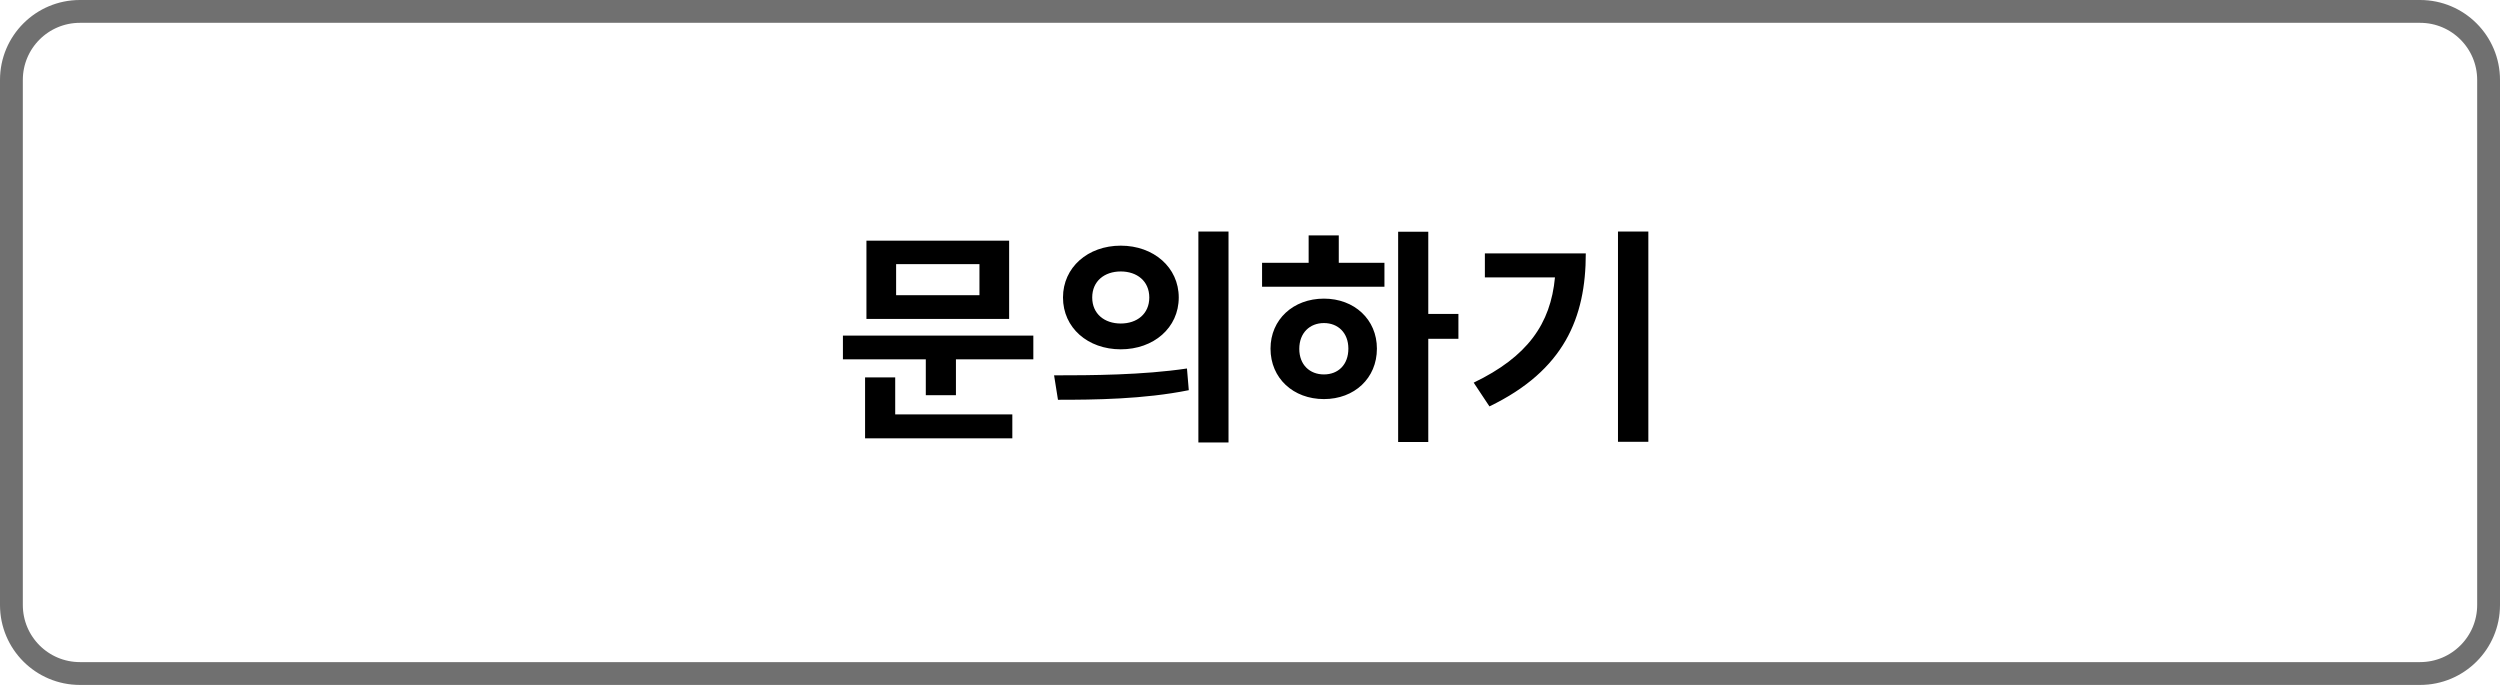 <svg width="219" height="60" viewBox="0 0 219 60" fill="none" xmlns="http://www.w3.org/2000/svg">
<g clip-path="url(#clip0_364_770)">
<path d="M212 1H7C3.686 1 1 3.686 1 7V53C1 56.314 3.686 59 7 59H212C215.314 59 218 56.314 218 53V7C218 3.686 215.314 1 212 1Z" stroke="#707070" stroke-width="2"/>
<path d="M85.8 25.86V23.14H78.5V25.86H85.8ZM88.4 21.08V27.94H75.9V21.08H88.4ZM78.42 33.06V36.3H88.68V38.4H75.78V33.06H78.42ZM73.84 29.4H90.52V31.48H83.74V34.62H81.1V31.48H73.84V29.4ZM98.178 21.52C101.058 21.52 103.258 23.42 103.258 26.06C103.258 28.72 101.058 30.6 98.178 30.6C95.298 30.6 93.118 28.72 93.118 26.06C93.118 23.42 95.298 21.52 98.178 21.52ZM98.178 23.78C96.758 23.78 95.678 24.62 95.678 26.06C95.678 27.5 96.758 28.34 98.178 28.34C99.598 28.34 100.678 27.5 100.678 26.06C100.678 24.62 99.598 23.78 98.178 23.78ZM104.978 20.28H107.618V38.76H104.978V20.28ZM92.678 35.02L92.338 32.88C95.578 32.88 100.098 32.86 103.978 32.28L104.138 34.18C100.178 34.98 95.858 35.02 92.678 35.02ZM115.977 32.8C117.217 32.8 118.117 31.96 118.117 30.54C118.117 29.16 117.217 28.3 115.977 28.3C114.737 28.3 113.817 29.16 113.817 30.56C113.817 31.96 114.737 32.8 115.977 32.8ZM115.977 26.16C118.637 26.16 120.617 27.98 120.617 30.54C120.617 33.14 118.637 34.96 115.977 34.96C113.297 34.96 111.297 33.14 111.297 30.54C111.297 27.98 113.297 26.16 115.977 26.16ZM117.277 20.62V23.02H121.277V25.12H110.557V23.02H114.637V20.62H117.277ZM127.757 27.5V29.68H125.117V38.72H122.477V20.3H125.117V27.5H127.757ZM130.075 22.2H138.915C138.915 27.84 137.015 32.44 130.475 35.6L129.095 33.52C133.795 31.26 135.835 28.38 136.215 24.3H130.075V22.2ZM141.735 20.28H144.395V38.7H141.735V20.28Z" fill="black"/>
</g>
<defs>
<clipPath id="clip0_364_770">
<rect width="219" height="60" fill="white"/>
</clipPath>
</defs>
</svg>

